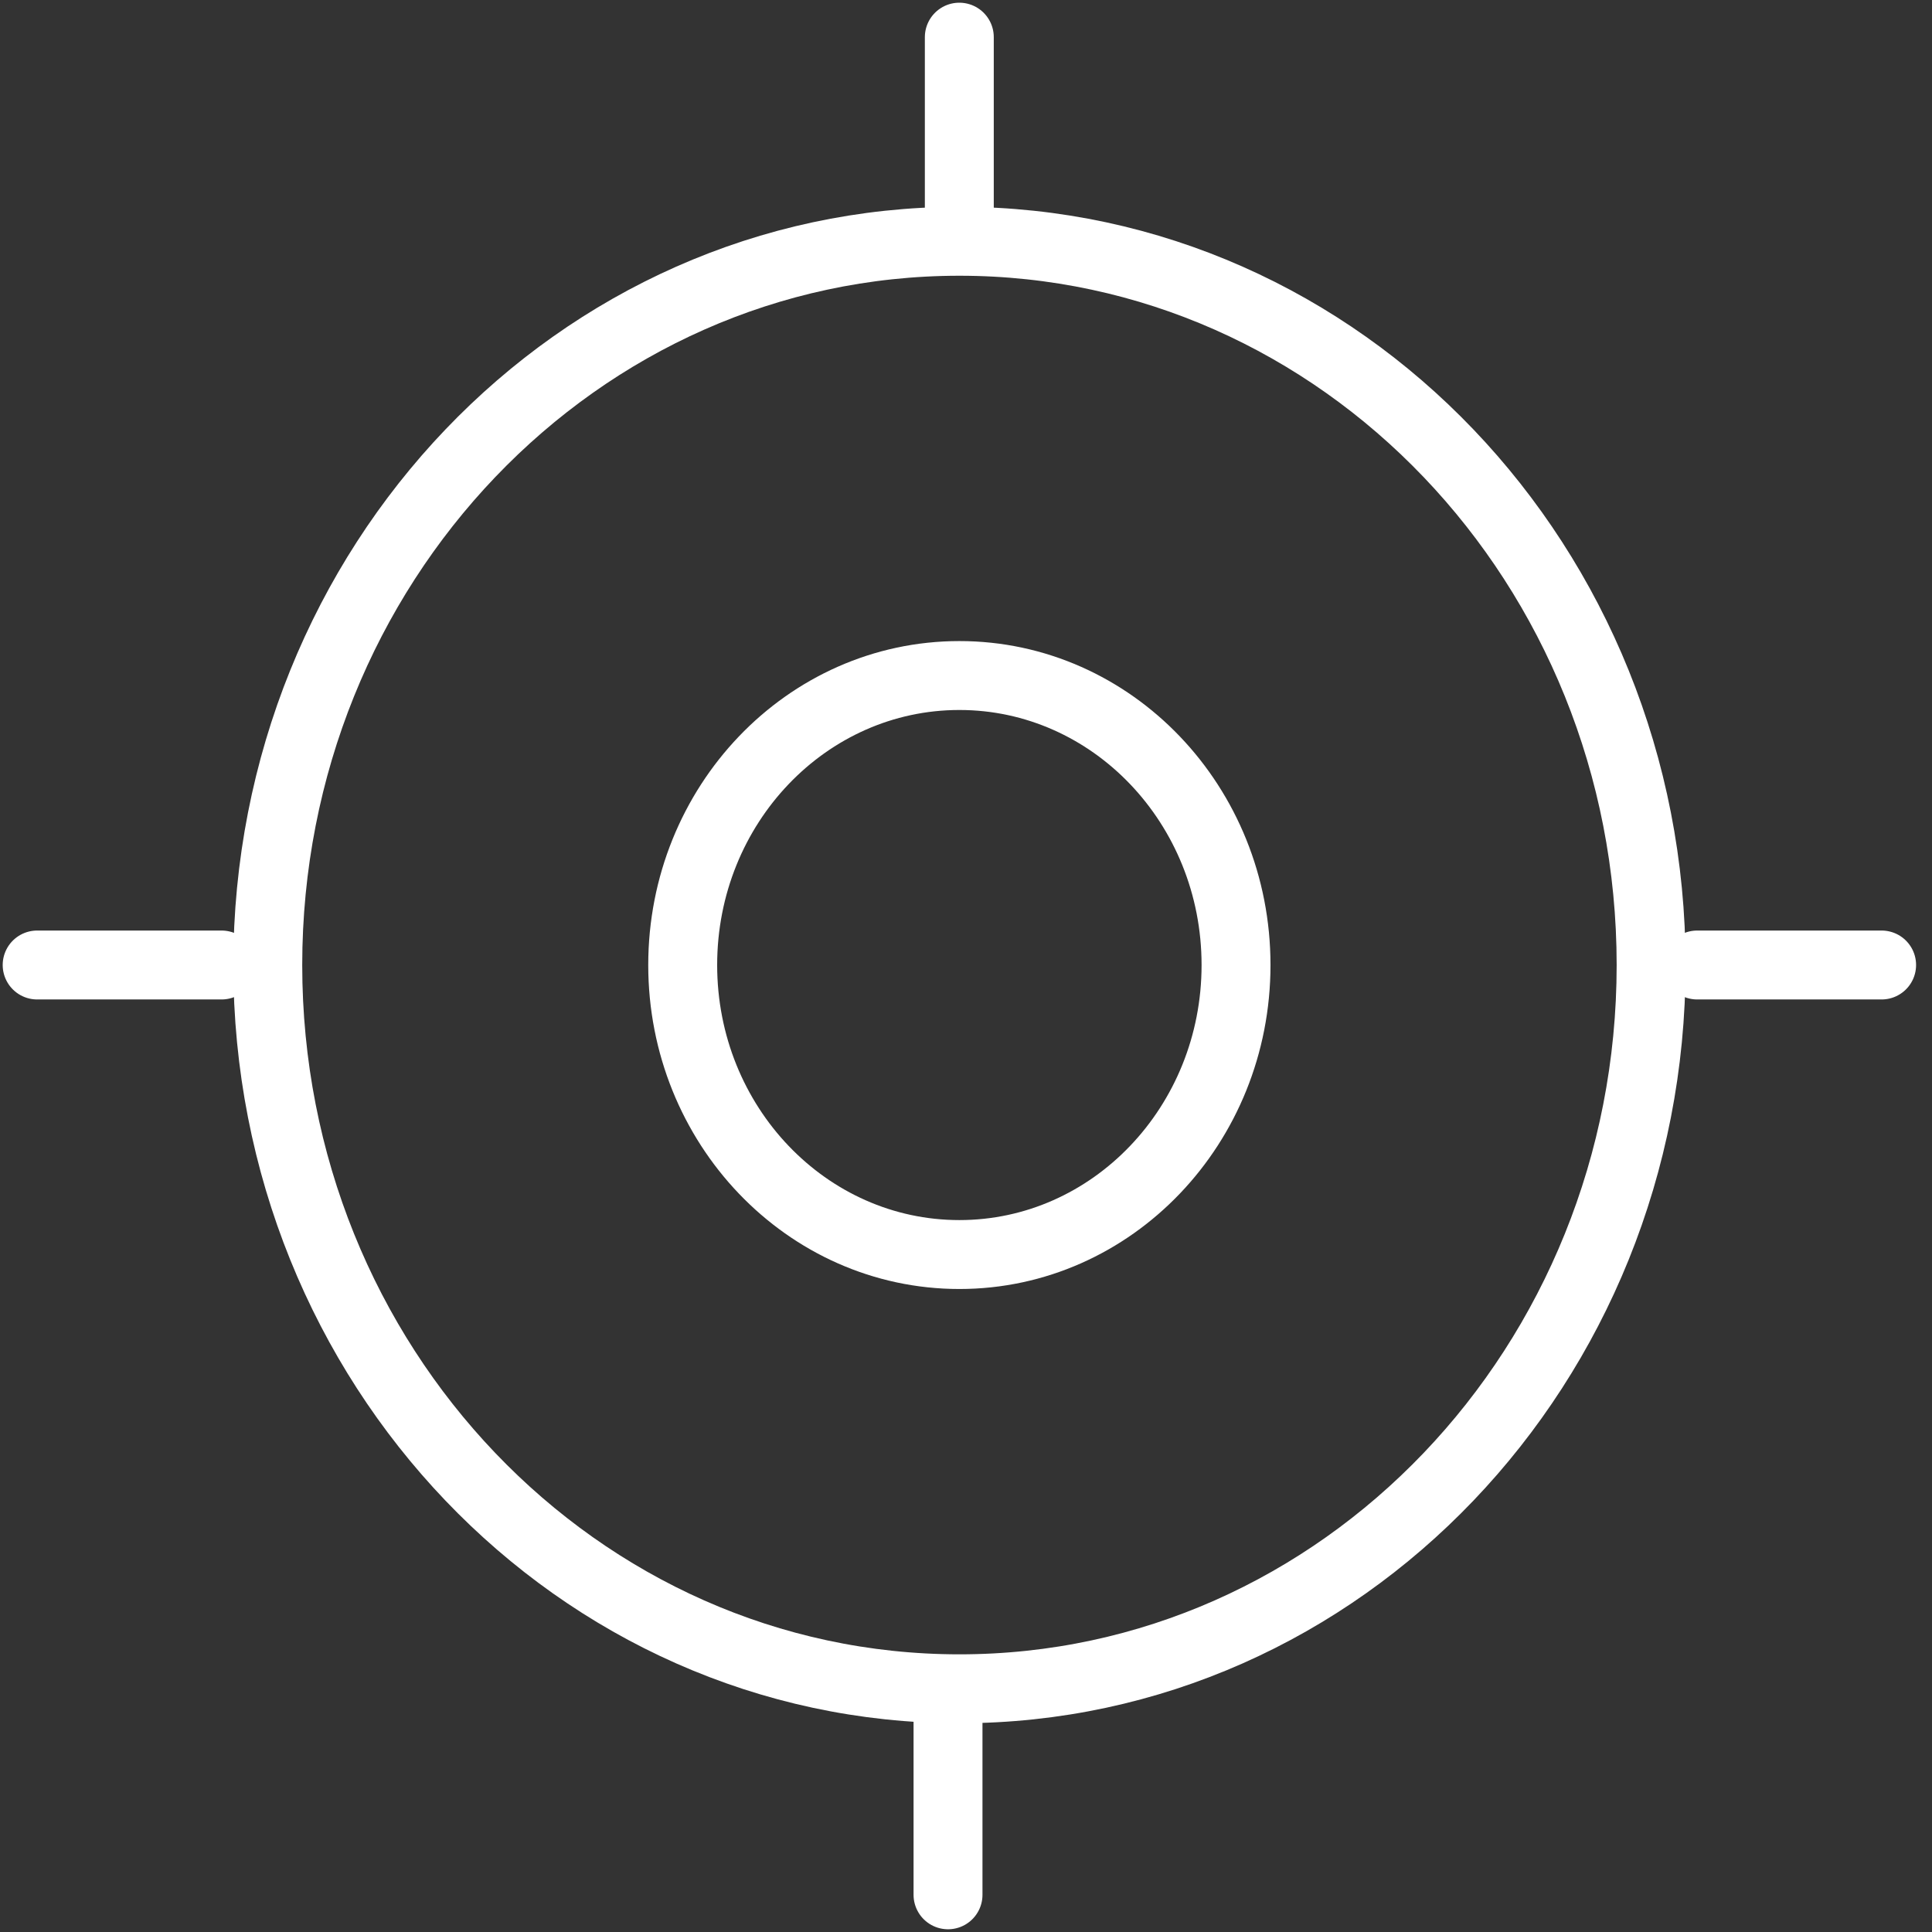 <svg width="52" height="52" viewBox="0 0 52 52" fill="none" xmlns="http://www.w3.org/2000/svg">
<rect x="0" y="0" width="52" height="52" fill="#333333" stroke="none"/>
<path d="M25.823 45.454C36.105 45.454 44.44 36.732 44.44 25.974C44.44 15.216 36.105 6.494 25.823 6.494C15.542 6.494 7.207 15.216 7.207 25.974C7.207 36.732 15.542 45.454 25.823 45.454Z" stroke="white" stroke-width="1.855" stroke-linecap="round" stroke-linejoin="round"/>
<path d="M25.822 33.766C29.934 33.766 33.268 30.277 33.268 25.974C33.268 21.67 29.934 18.182 25.822 18.182C21.709 18.182 18.375 21.67 18.375 25.974C18.375 30.277 21.709 33.766 25.822 33.766Z" stroke="white" stroke-width="1.855" stroke-linecap="round" stroke-linejoin="round"/>
<path d="M25.82 6.195V1" stroke="white" stroke-width="1.855" stroke-linecap="round" stroke-linejoin="round"/>
<path d="M5.964 25.973H1" stroke="white" stroke-width="1.855" stroke-linecap="round" stroke-linejoin="round"/>
<path d="M25.516 45.805V50.999" stroke="white" stroke-width="1.855" stroke-linecap="round" stroke-linejoin="round"/>
<path d="M45.68 25.973H50.644" stroke="white" stroke-width="1.855" stroke-linecap="round" stroke-linejoin="round"/>
</svg>
